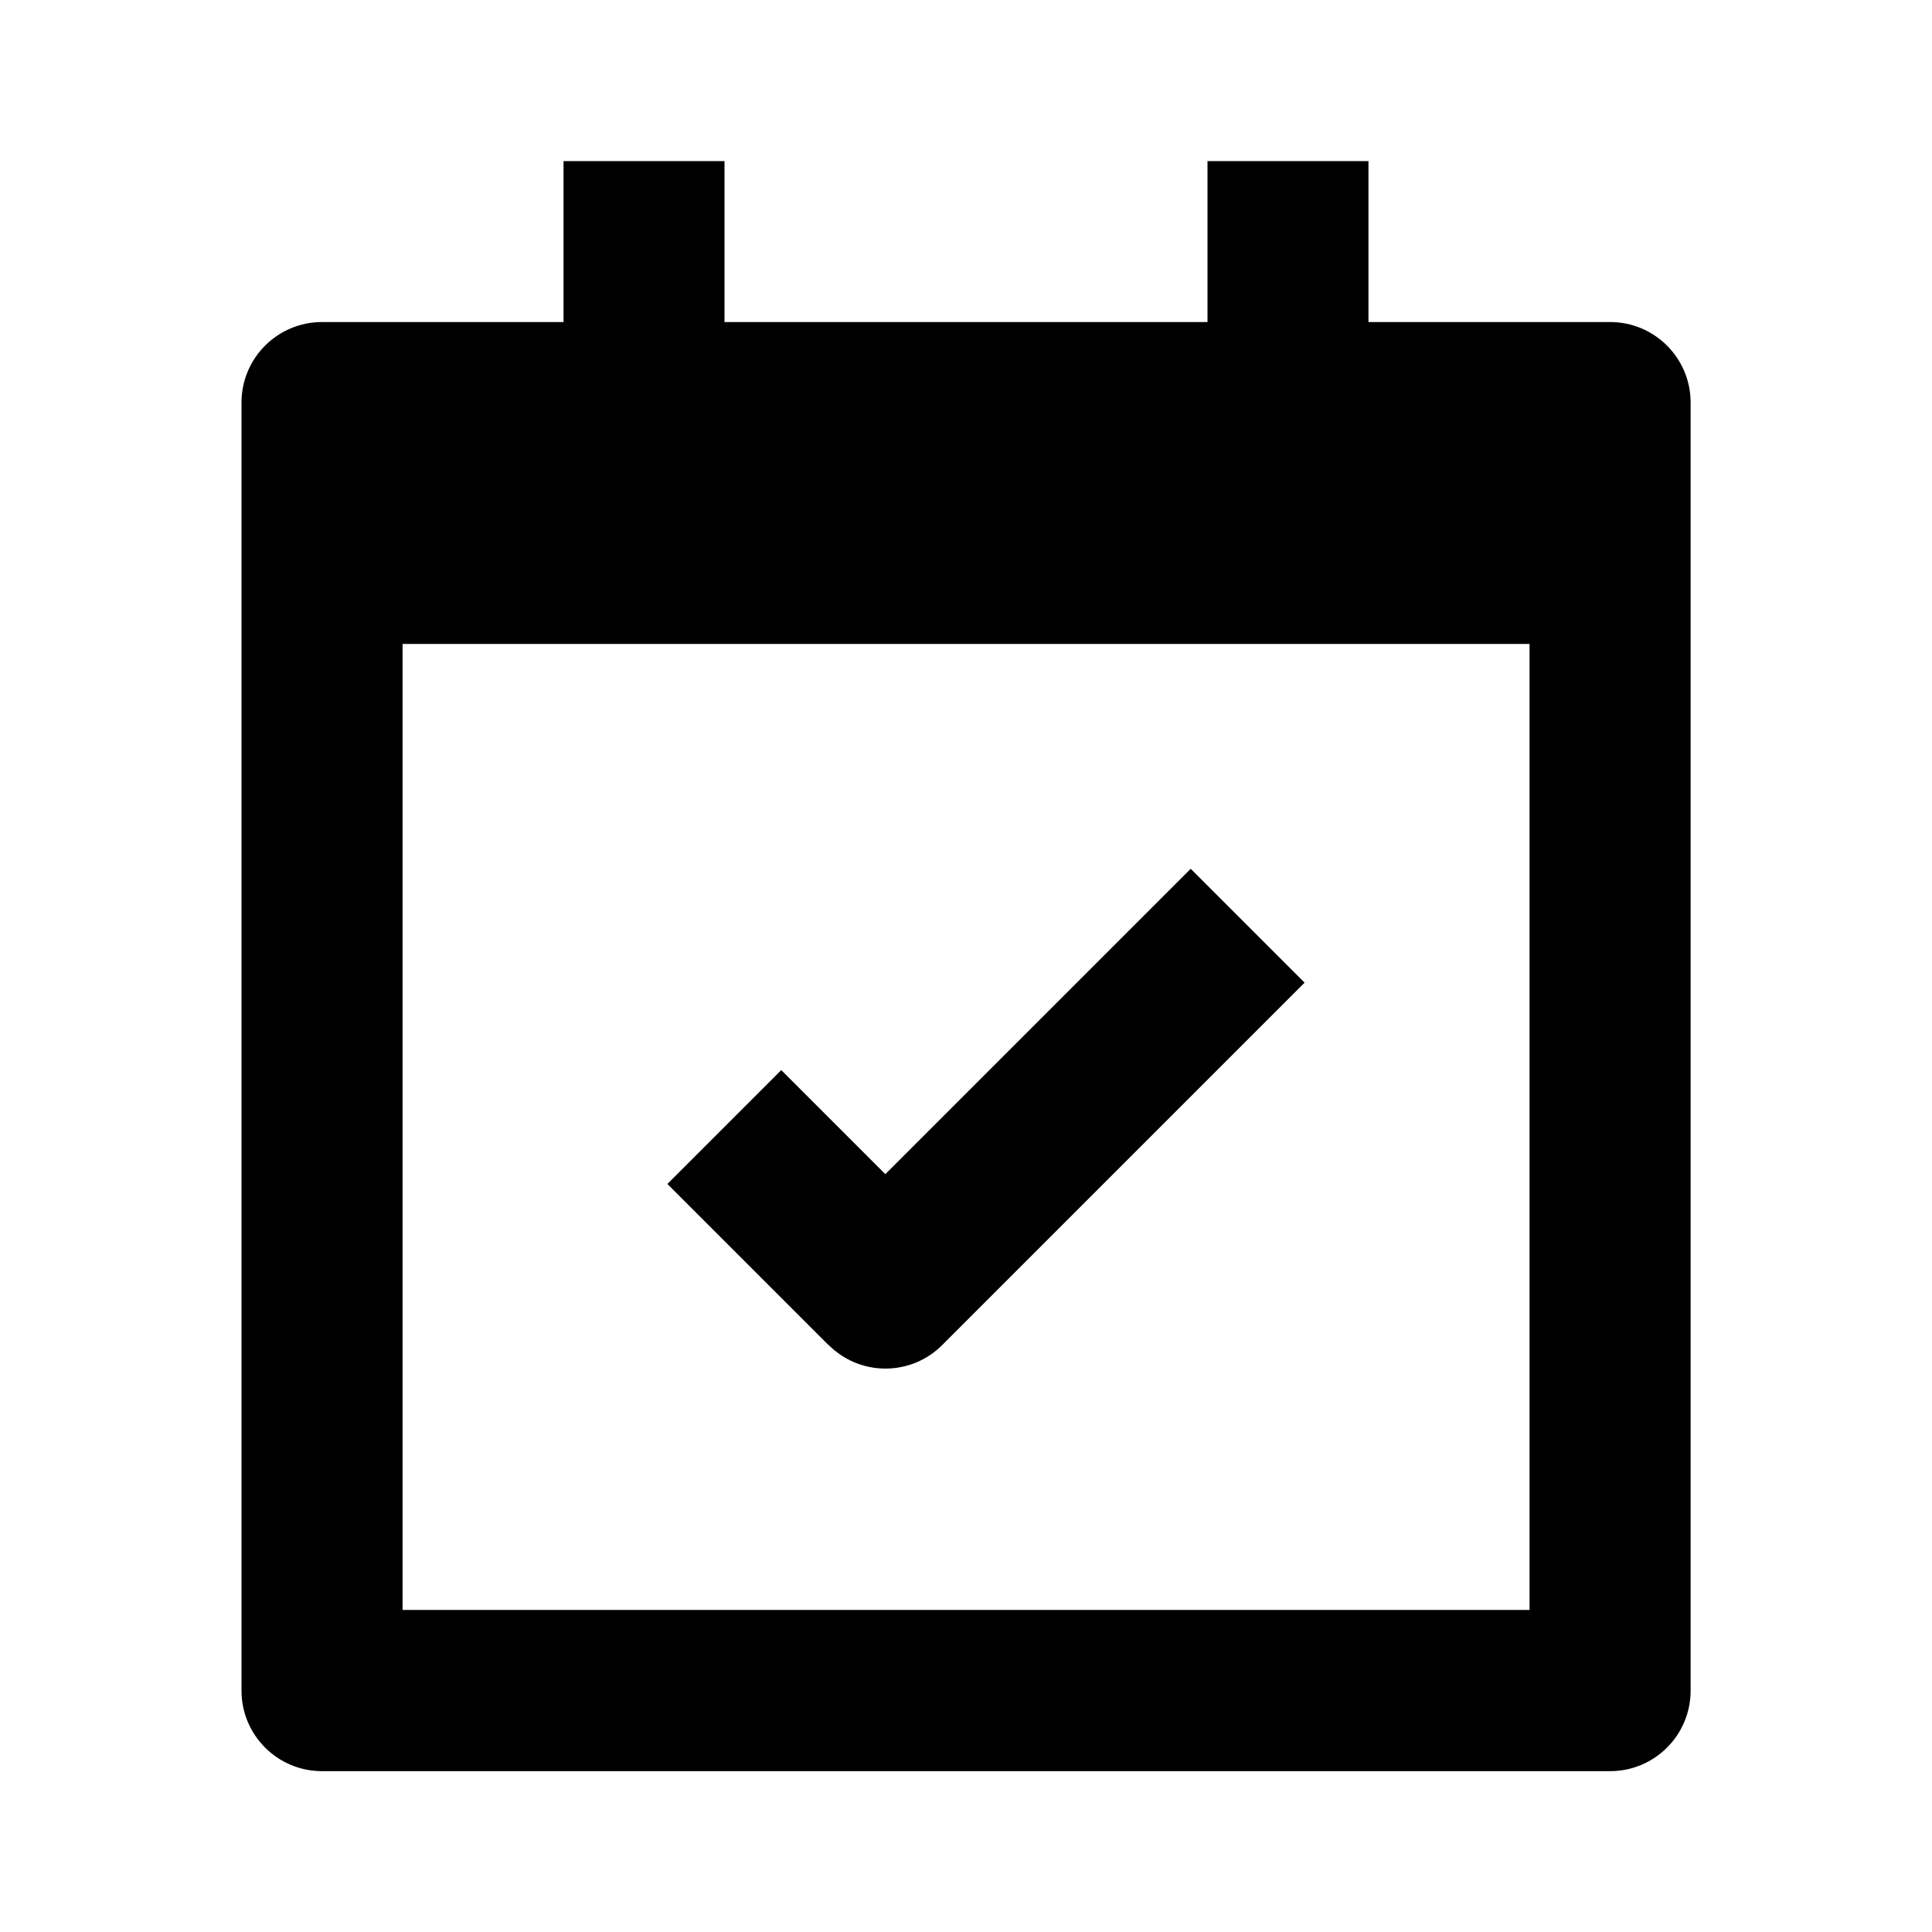 <!-- Generated by IcoMoon.io -->
<svg version="1.1" xmlns="http://www.w3.org/2000/svg" width="16" height="16" viewBox="0 0 16 16">
<title>bx-calendar-check</title>
<path d="M13.333 2.667h-2v-1.333h-1.333v1.333h-4v-1.333h-1.333v1.333h-2c-0.368 0-0.667 0.298-0.667 0.667v0 10.667c0 0.368 0.298 0.667 0.667 0.667v0h10.667c0.368 0 0.667-0.298 0.667-0.667v0-10.667c0-0.368-0.298-0.667-0.667-0.667v0zM12.667 13.333h-9.333v-8h9.333v8z"></path>
<path d="M6.862 11.138c0.12 0.121 0.287 0.196 0.471 0.196s0.351-0.075 0.471-0.196l3-3-0.943-0.943-2.529 2.529-0.862-0.862-0.943 0.943 1.333 1.333z"></path>
</svg>
